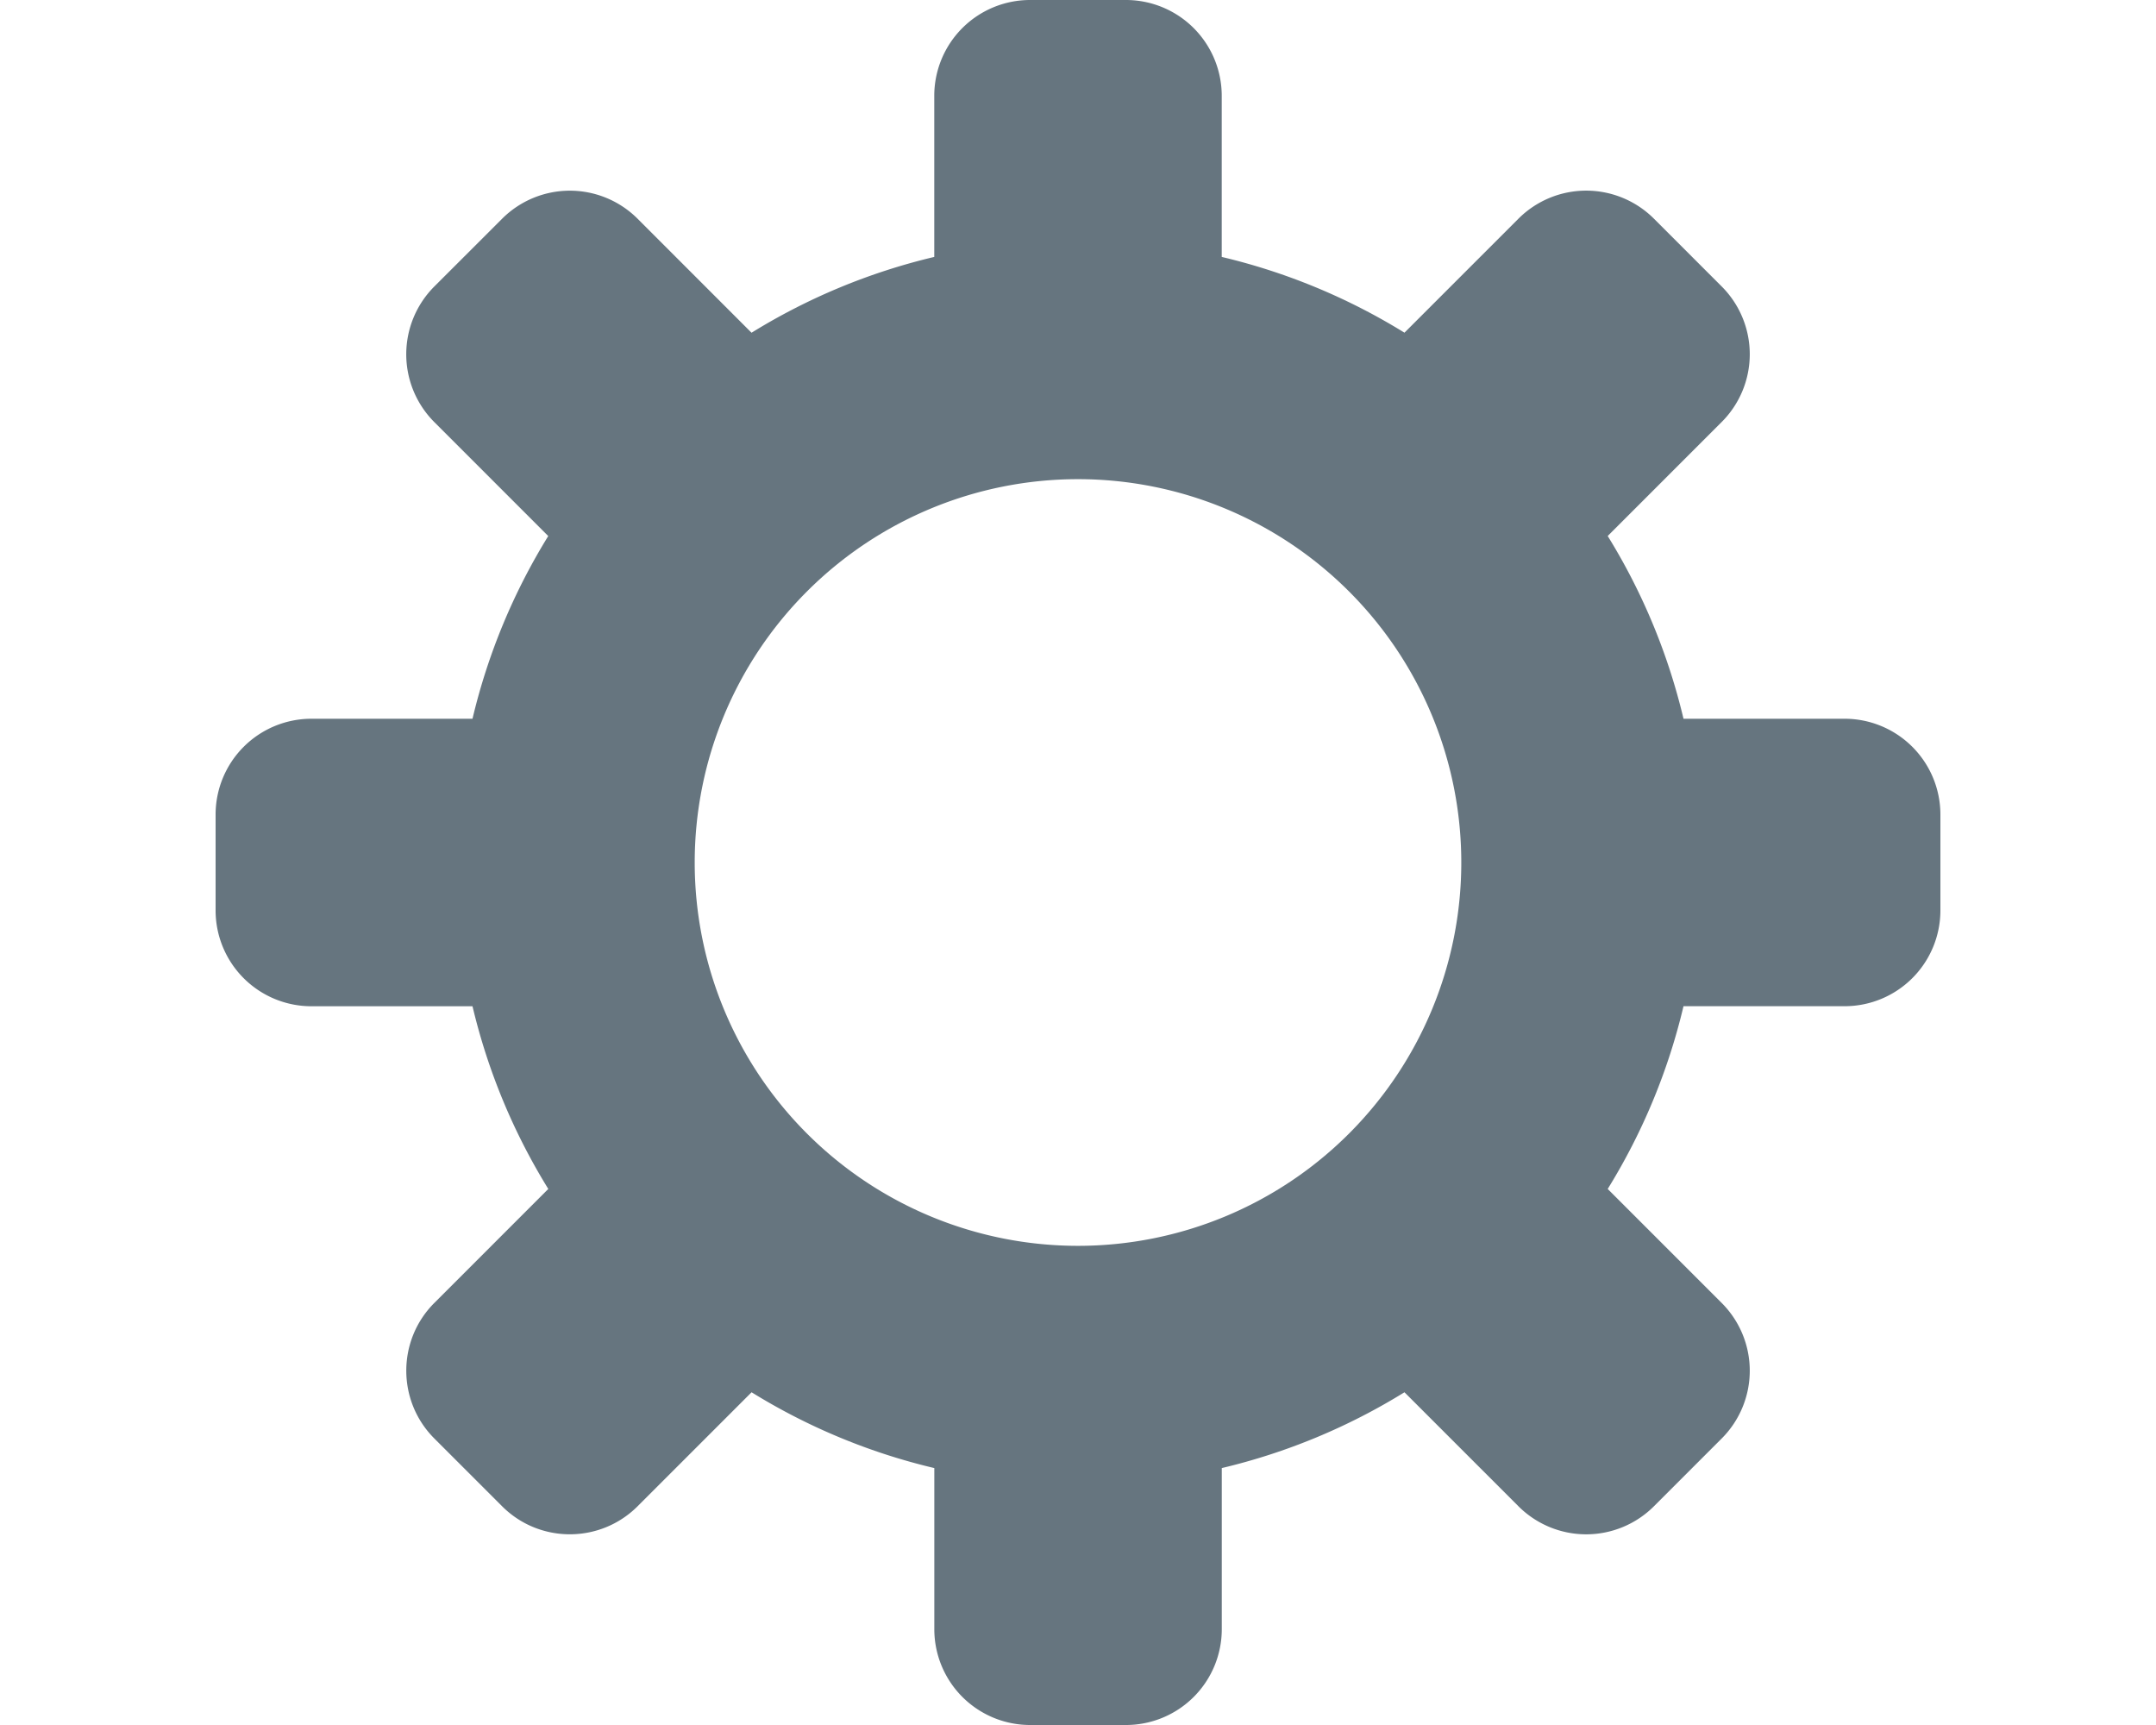 <svg xmlns="http://www.w3.org/2000/svg" width="100px" height="80px" viewBox="0 0 36 36"><path fill="#66757f" d="M34 15h-3.362a12.915 12.915 0 0 0-1.582-3.814l2.379-2.379a2 2 0 0 0 0-2.829l-1.414-1.414a2 2 0 0 0-2.828 0l-2.379 2.379A12.924 12.924 0 0 0 21 5.362V2a2 2 0 0 0-2-2h-2a2 2 0 0 0-2 2v3.362a12.915 12.915 0 0 0-3.814 1.582L8.808 4.565a2 2 0 0 0-2.828 0L4.565 5.979a2.002 2.002 0 0 0-.001 2.829l2.379 2.379A12.918 12.918 0 0 0 5.362 15H2a2 2 0 0 0-2 2v2a2 2 0 0 0 2 2h3.362a12.92 12.92 0 0 0 1.582 3.813l-2.379 2.379c-.78.78-.78 2.048.001 2.829l1.414 1.414c.78.78 2.047.78 2.828 0l2.379-2.379a12.889 12.889 0 0 0 3.814 1.582V34a2 2 0 0 0 2 2h2a2 2 0 0 0 2-2v-3.362a12.92 12.92 0 0 0 3.813-1.582l2.379 2.379a2 2 0 0 0 2.828 0l1.414-1.414a2 2 0 0 0 0-2.829l-2.379-2.379a12.889 12.889 0 0 0 1.582-3.814H34a2 2 0 0 0 2-2v-2A2 2 0 0 0 34 15M18 26a8 8 0 1 1 0-16a8 8 0 0 1 0 16"></path></svg>